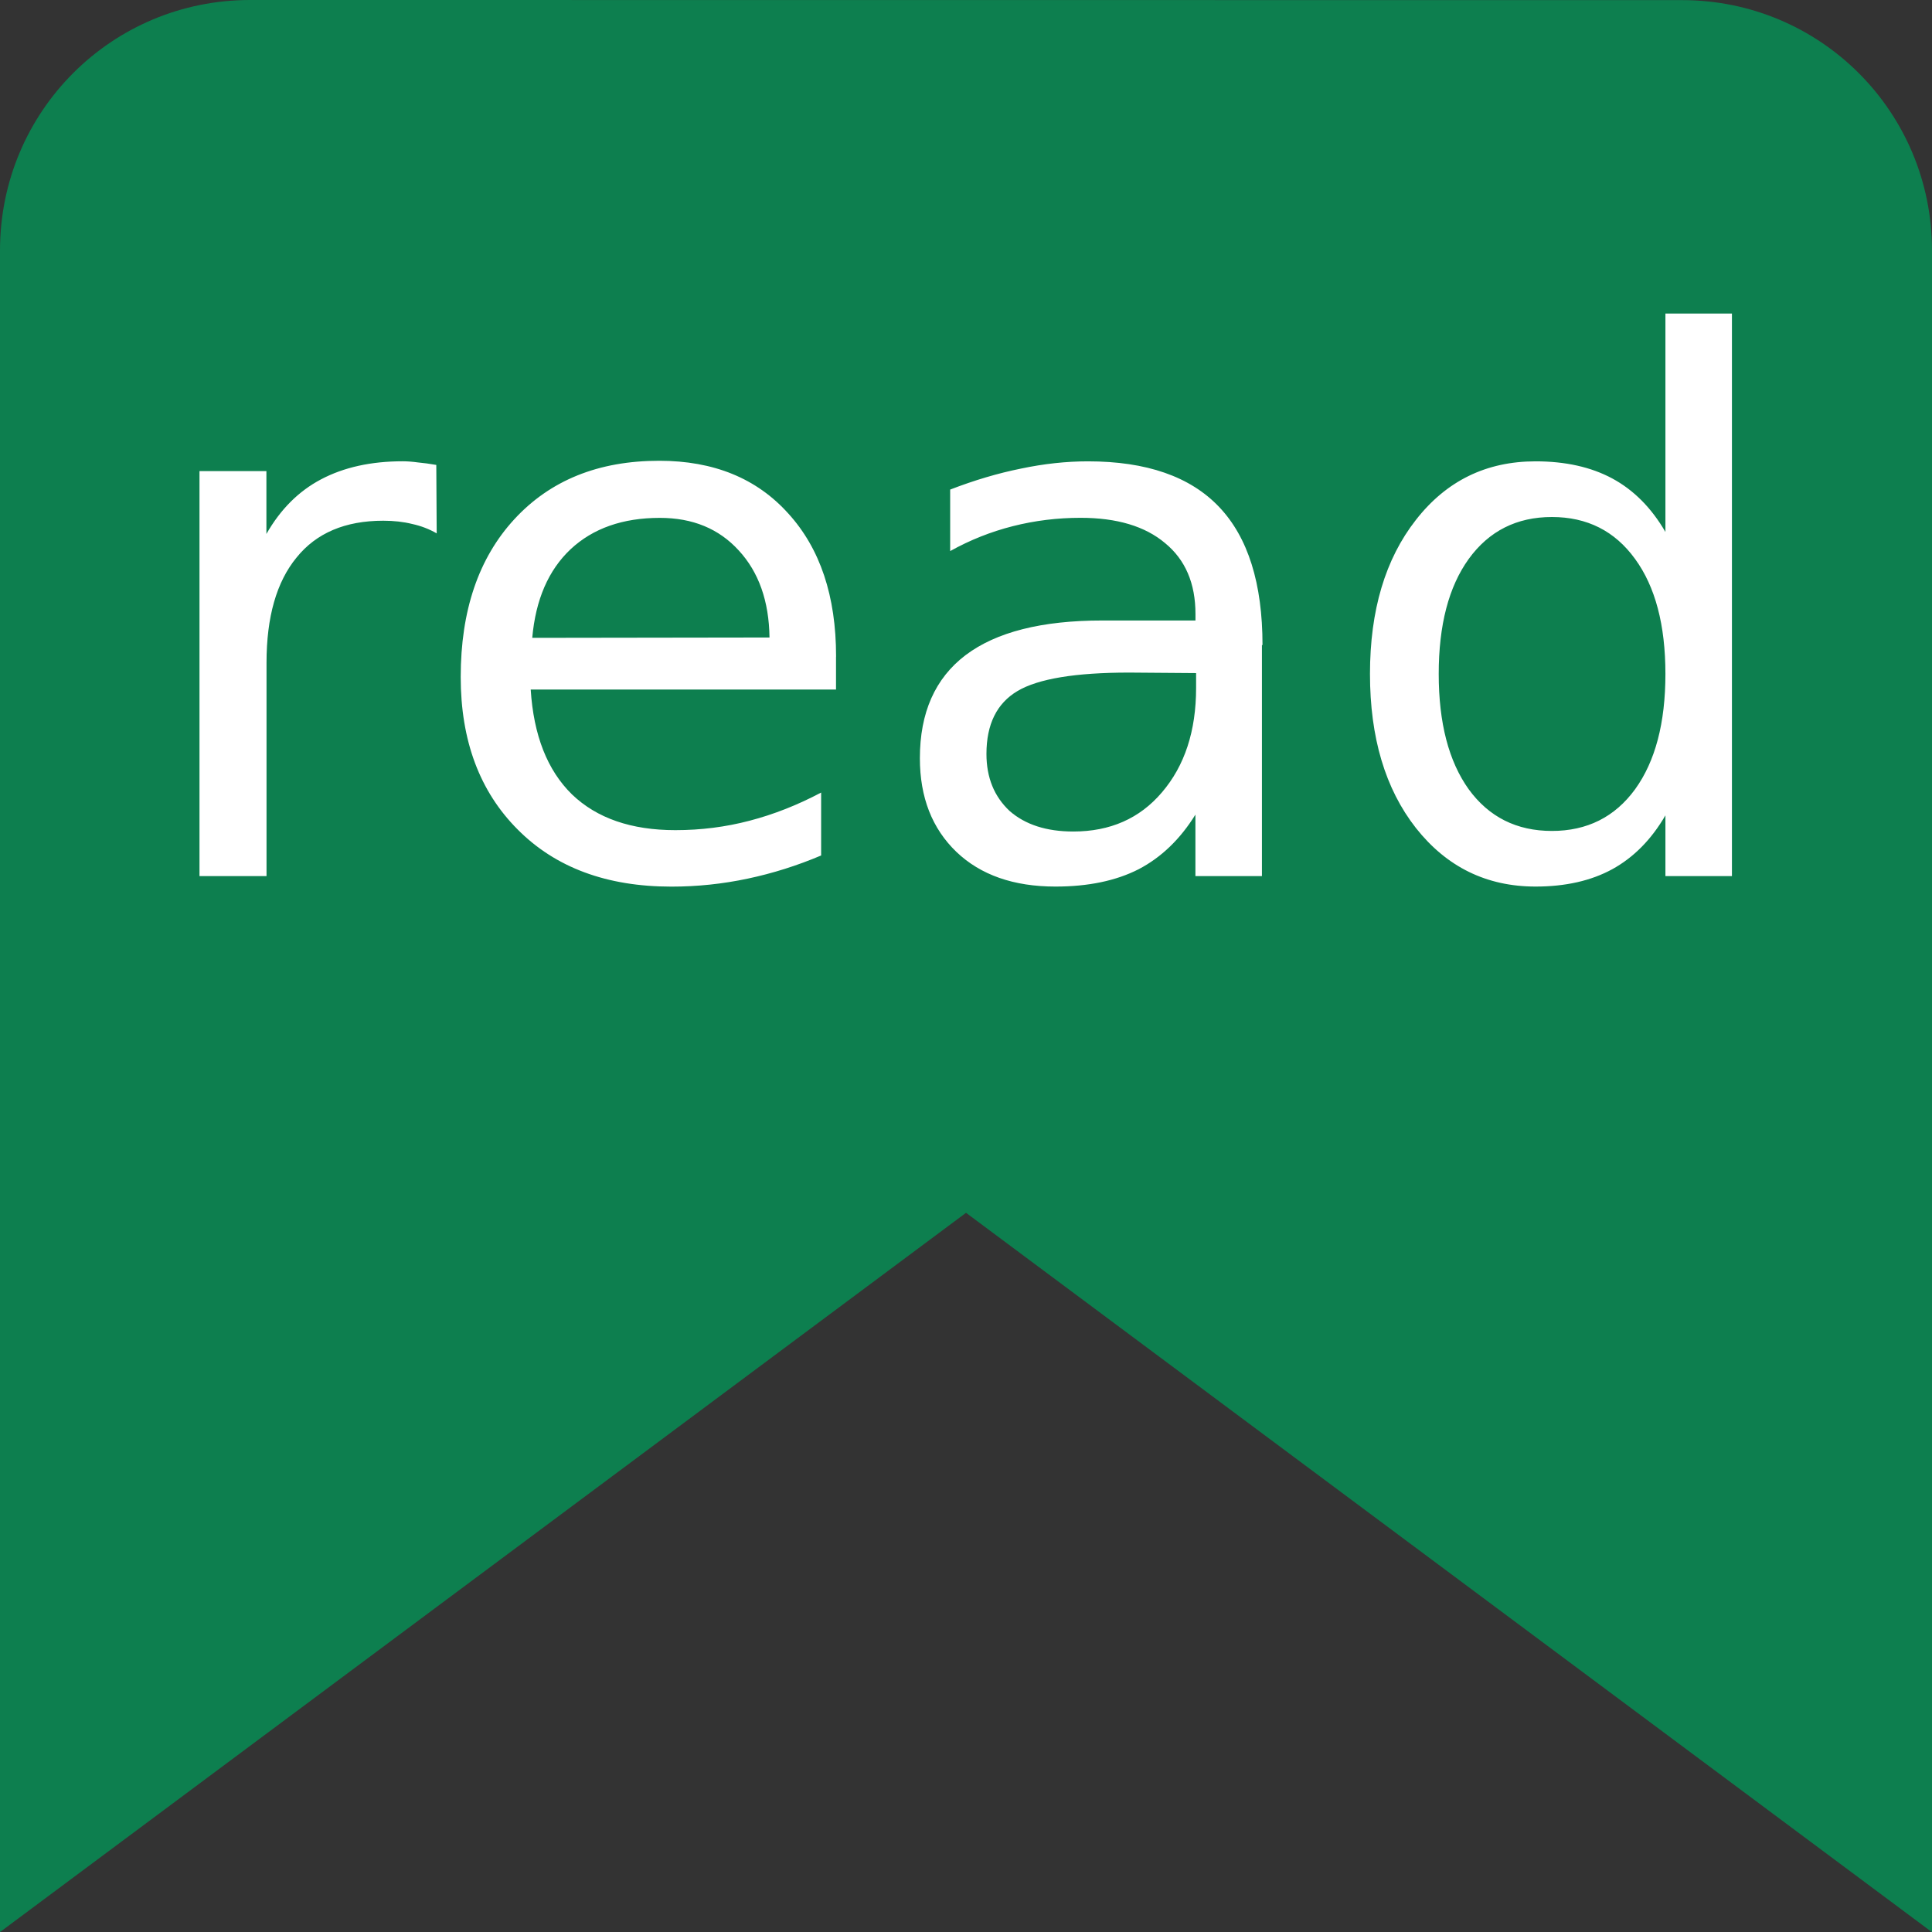 <?xml version="1.0" encoding="UTF-8"?>
<svg xmlns="http://www.w3.org/2000/svg" xmlns:v="https://vecta.io/nano" width="32" height="32" viewBox="0 0 33.867 33.867">
  <rect x="0" y="0" width="33.867" height="33.867" fill="#333333" stroke="none"/>
  <path d="M4.384 0C1.955 0 0 1.958 0 4.39v29.478L16.934 21.26l16.933 12.61V4.39c0-2.43-1.955-4.388-4.383-4.388z" fill="#0d7f4f" paint-order="normal"></path>
  <path d="M7.655 9.35q-.196-.114-.43-.165-.228-.057-.507-.057-1 0-1.52.646-.526.64-.526 1.844v3.74H3.497v-7.1H4.67V9.36q.368-.646.957-.957.6-.317 1.432-.317.12 0 .266.02.146.013.323.044zm7 2.167v.57H9.303q.076 1.204.723 1.838.653.627 1.813.627.672 0 1.3-.165.634-.165 1.255-.494v1.103q-.627.266-1.287.406-.66.14-1.337.14-1.7 0-2.694-1-1-1-1-2.675 0-1.743.938-2.763.944-1.027 2.542-1.027 1.432 0 2.263.925.837.92.837 2.504zm-1.166-.342q-.013-.957-.54-1.527-.52-.57-1.382-.57-.976 0-1.565.55-.583.55-.672 1.553zm6.306.615q-1.413 0-1.958.323-.545.323-.545 1.103 0 .62.406 1 .412.36 1.116.36.97 0 1.553-.685.6-.7.6-1.832v-.26zm2.326-.482v4.05h-1.166V14.28q-.4.646-.995.957-.596.304-1.458.304-1.1 0-1.737-.608-.64-.615-.64-1.642 0-1.198.8-1.806.805-.608 2.396-.608h1.635v-.114q0-.805-.532-1.242-.526-.444-1.483-.444-.608 0-1.185.146-.577.146-1.1.437V8.582q.64-.247 1.242-.368.602-.127 1.173-.127 1.54 0 2.3.8.76.8.76 2.42zm7.073-1.972v-3.84h1.166v9.862h-1.166v-1.065q-.368.634-.932.944-.558.304-1.344.304-1.287 0-2.098-1.027-.805-1.027-.805-2.7 0-1.673.805-2.7.8-1.027 2.098-1.027.786 0 1.344.3.564.304.932.938zm-3.974 2.478q0 1.287.526 2.022.532.73 1.458.73.925 0 1.458-.73.532-.735.532-2.022 0-1.287-.532-2.016-.532-.735-1.458-.735-.925 0-1.458.735-.526.73-.526 2.016z" fill="#fff"></path>
</svg>
